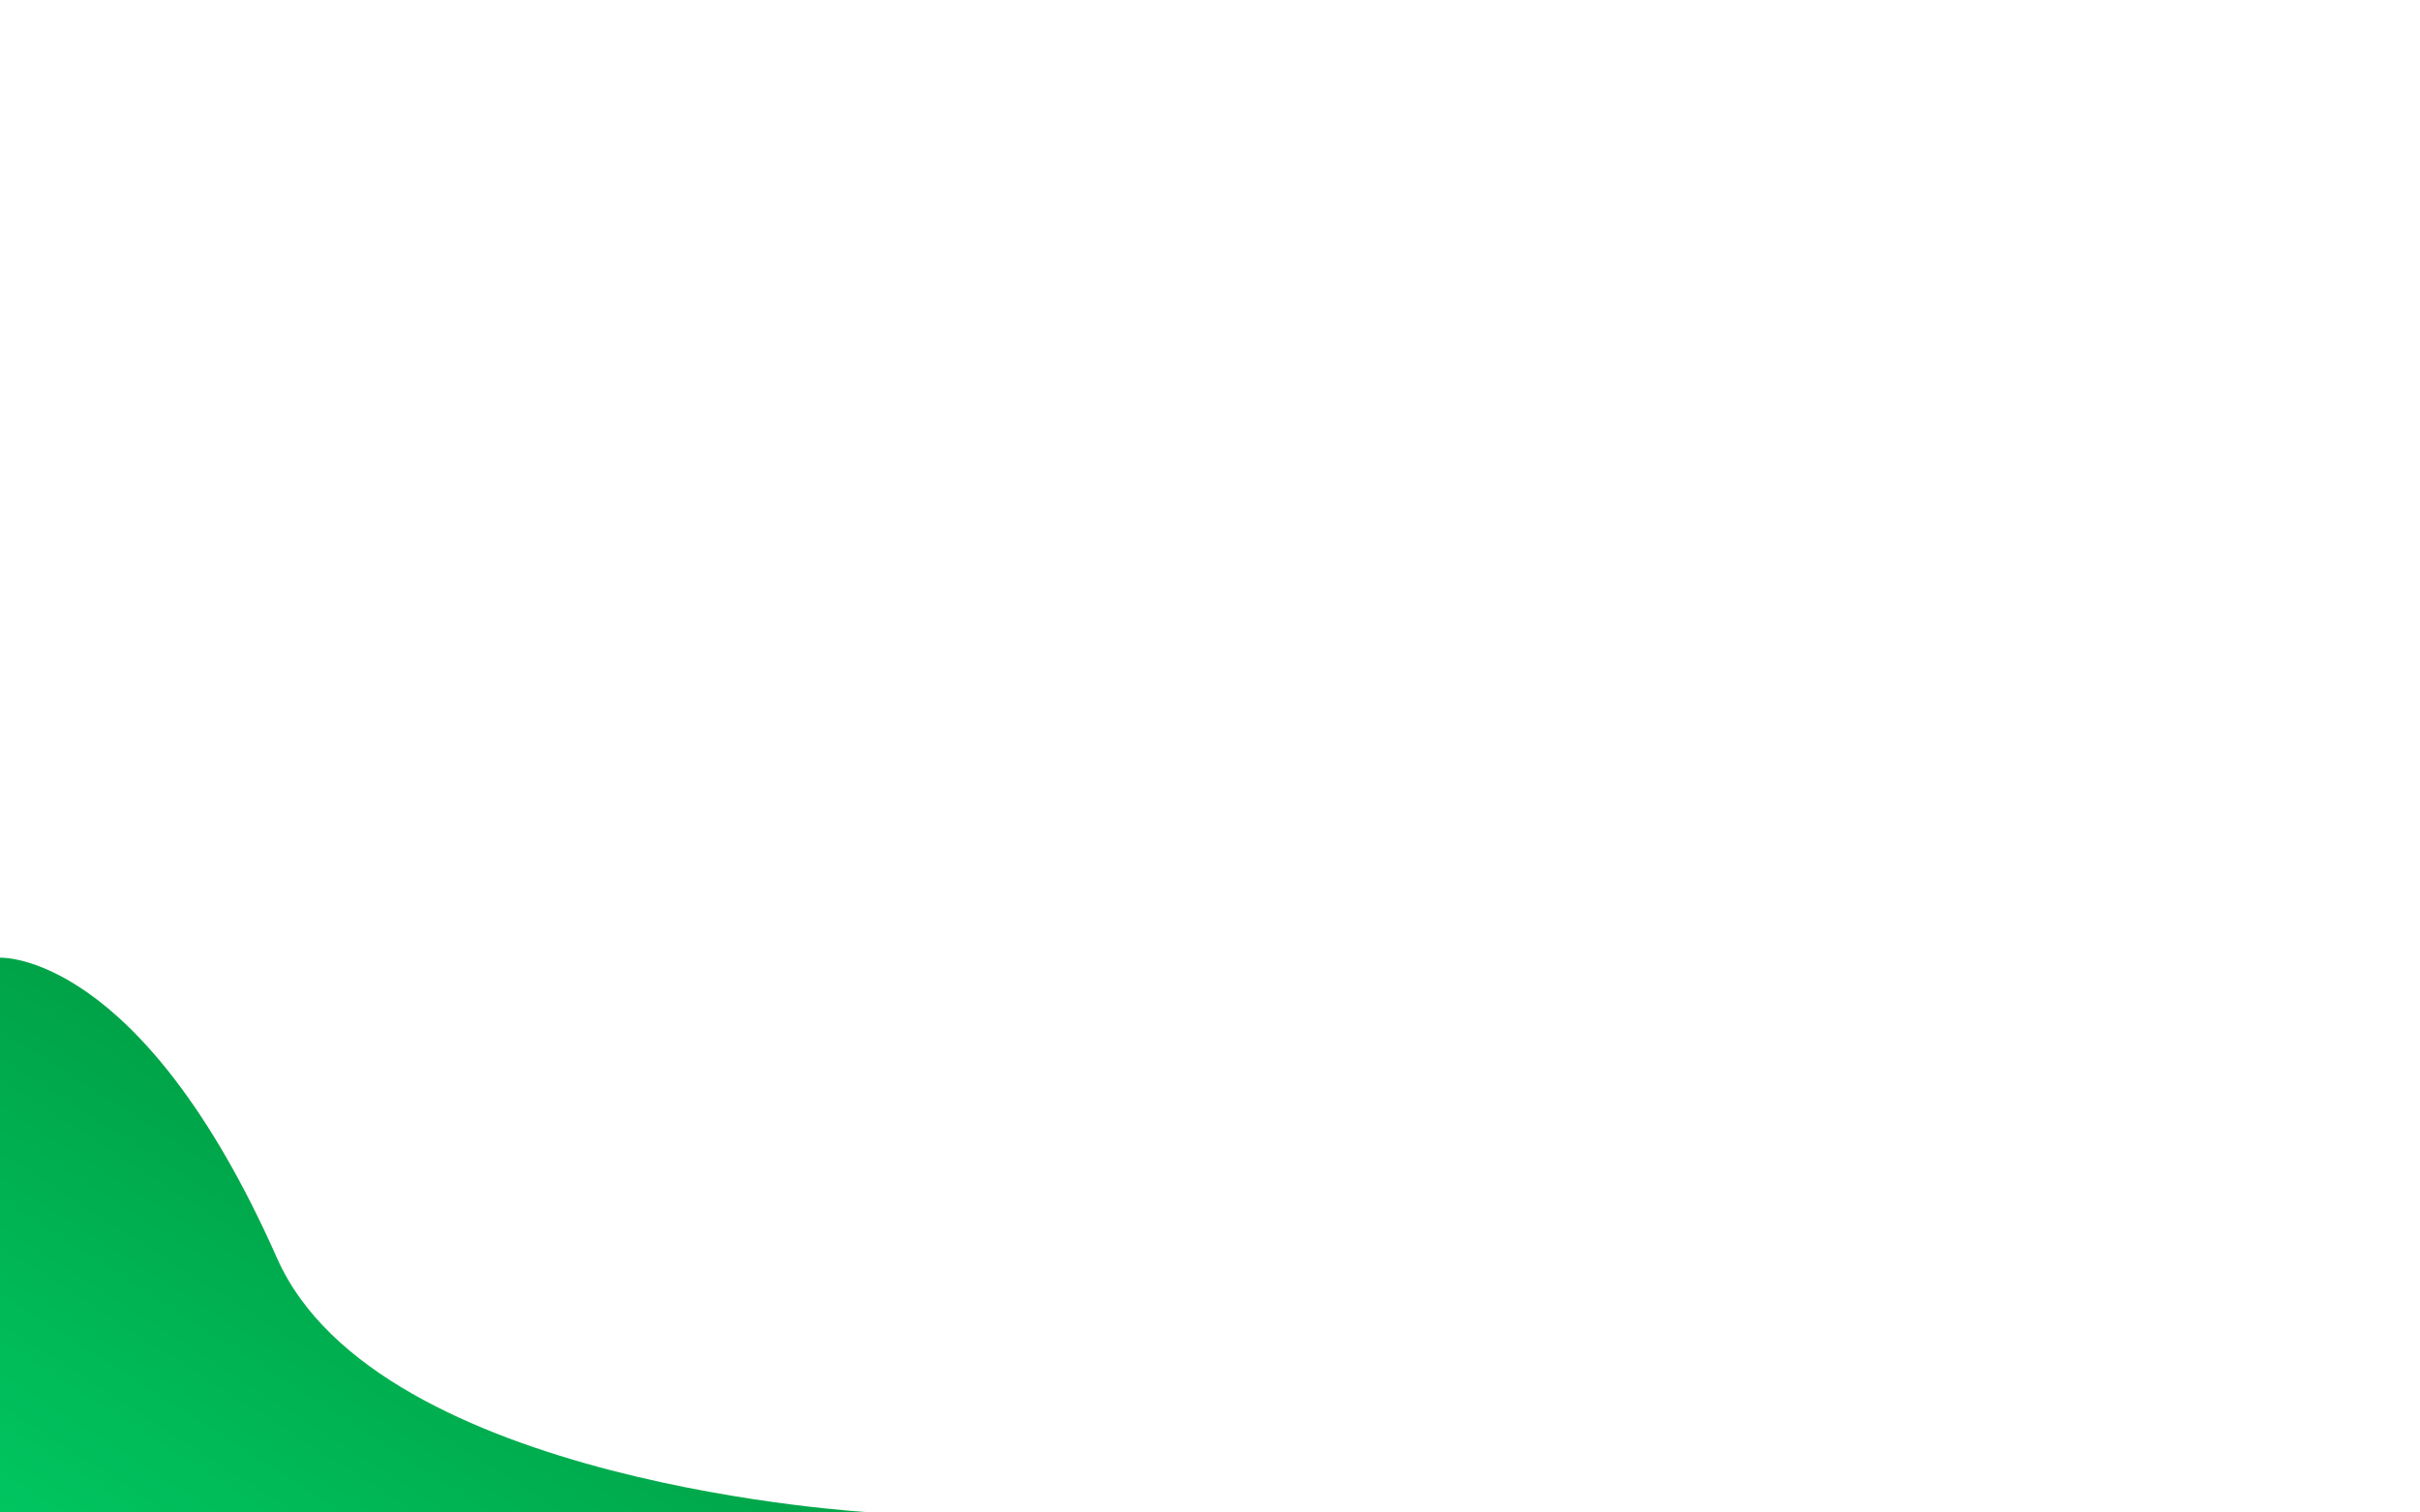 <svg version="1.2" xmlns="http://www.w3.org/2000/svg" viewBox="0 0 2000 1250" width="2000" height="1250">
	<title>&lt;Path&gt;</title>
	<defs>
		<linearGradient id="g1" x2="1" gradientUnits="userSpaceOnUse" gradientTransform="matrix(-654.38,1022.132,-2172.805,-1391.053,821.557,755.9)">
			<stop offset="0" stop-color="#007a2b"/>
			<stop offset="1" stop-color="#00e676"/>
		</linearGradient>
	</defs>
	<style>
		.s0 { fill: url(#g1) } 
	</style>
	<path id="&lt;Path&gt;" class="s0" d="m-0.1 791.5c0 0 116.3-6.3 229.1 248.4 83.1 187.4 489.5 209.9 489.5 209.9h-718.6z"/>
</svg>
